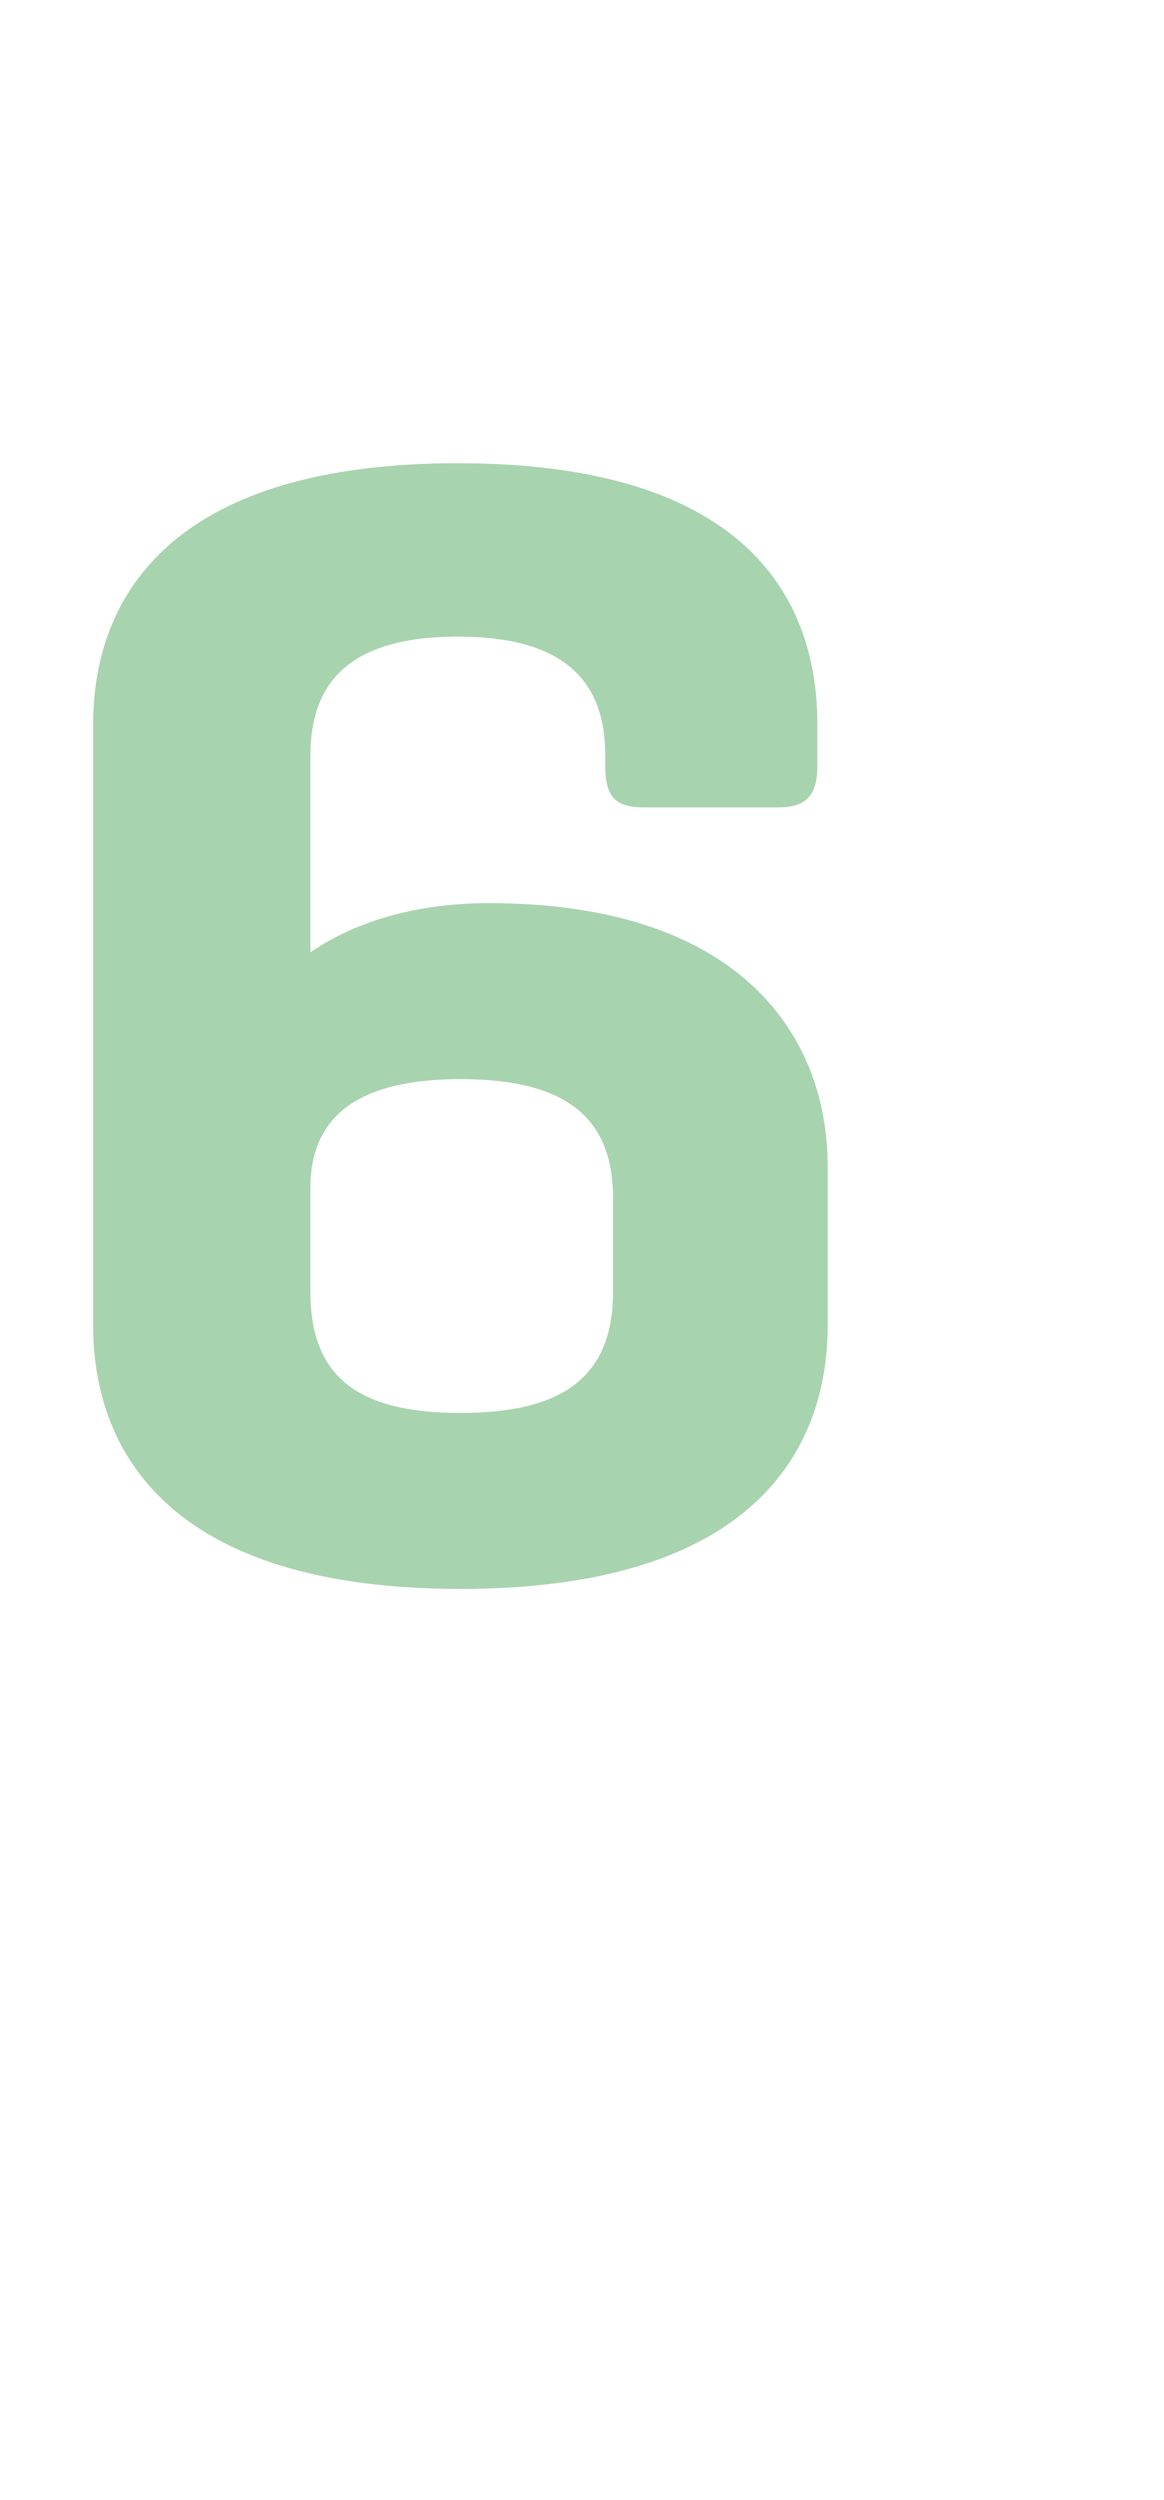 <?xml version="1.0" standalone="no"?><!DOCTYPE svg PUBLIC "-//W3C//DTD SVG 1.1//EN" "http://www.w3.org/Graphics/SVG/1.1/DTD/svg11.dtd"><svg xmlns="http://www.w3.org/2000/svg" version="1.1" width="45px" height="96.6px" viewBox="0 -14 45 96.6" style="top:-14px"><desc>6</desc><defs/><g id="Polygon76928"><path d="m3.6 14c0-5.1 3.2-10.1 14.1-10.1c10.9 0 13.9 5 13.9 10.1v1.6c0 1.2-.5 1.6-1.5 1.6h-5.2c-1.1 0-1.5-.4-1.5-1.6v-.4c0-2.9-1.6-4.6-5.7-4.6c-4.1 0-5.7 1.7-5.7 4.6v7.6c1.6-1.1 3.9-1.9 6.9-1.9c9.6 0 13.1 5 13.1 10.2v6.1c0 5.2-3.3 10.2-14.2 10.2c-10.9 0-14.2-5-14.2-10.2V14zm20.1 18.3c0-3.1-1.8-4.6-5.9-4.6c-3.9 0-5.8 1.4-5.8 4.2v4c0 3.2 1.7 4.7 5.8 4.7c4.1 0 5.9-1.5 5.9-4.7v-3.6z" stroke="none" fill="#a8d3af"/></g></svg>